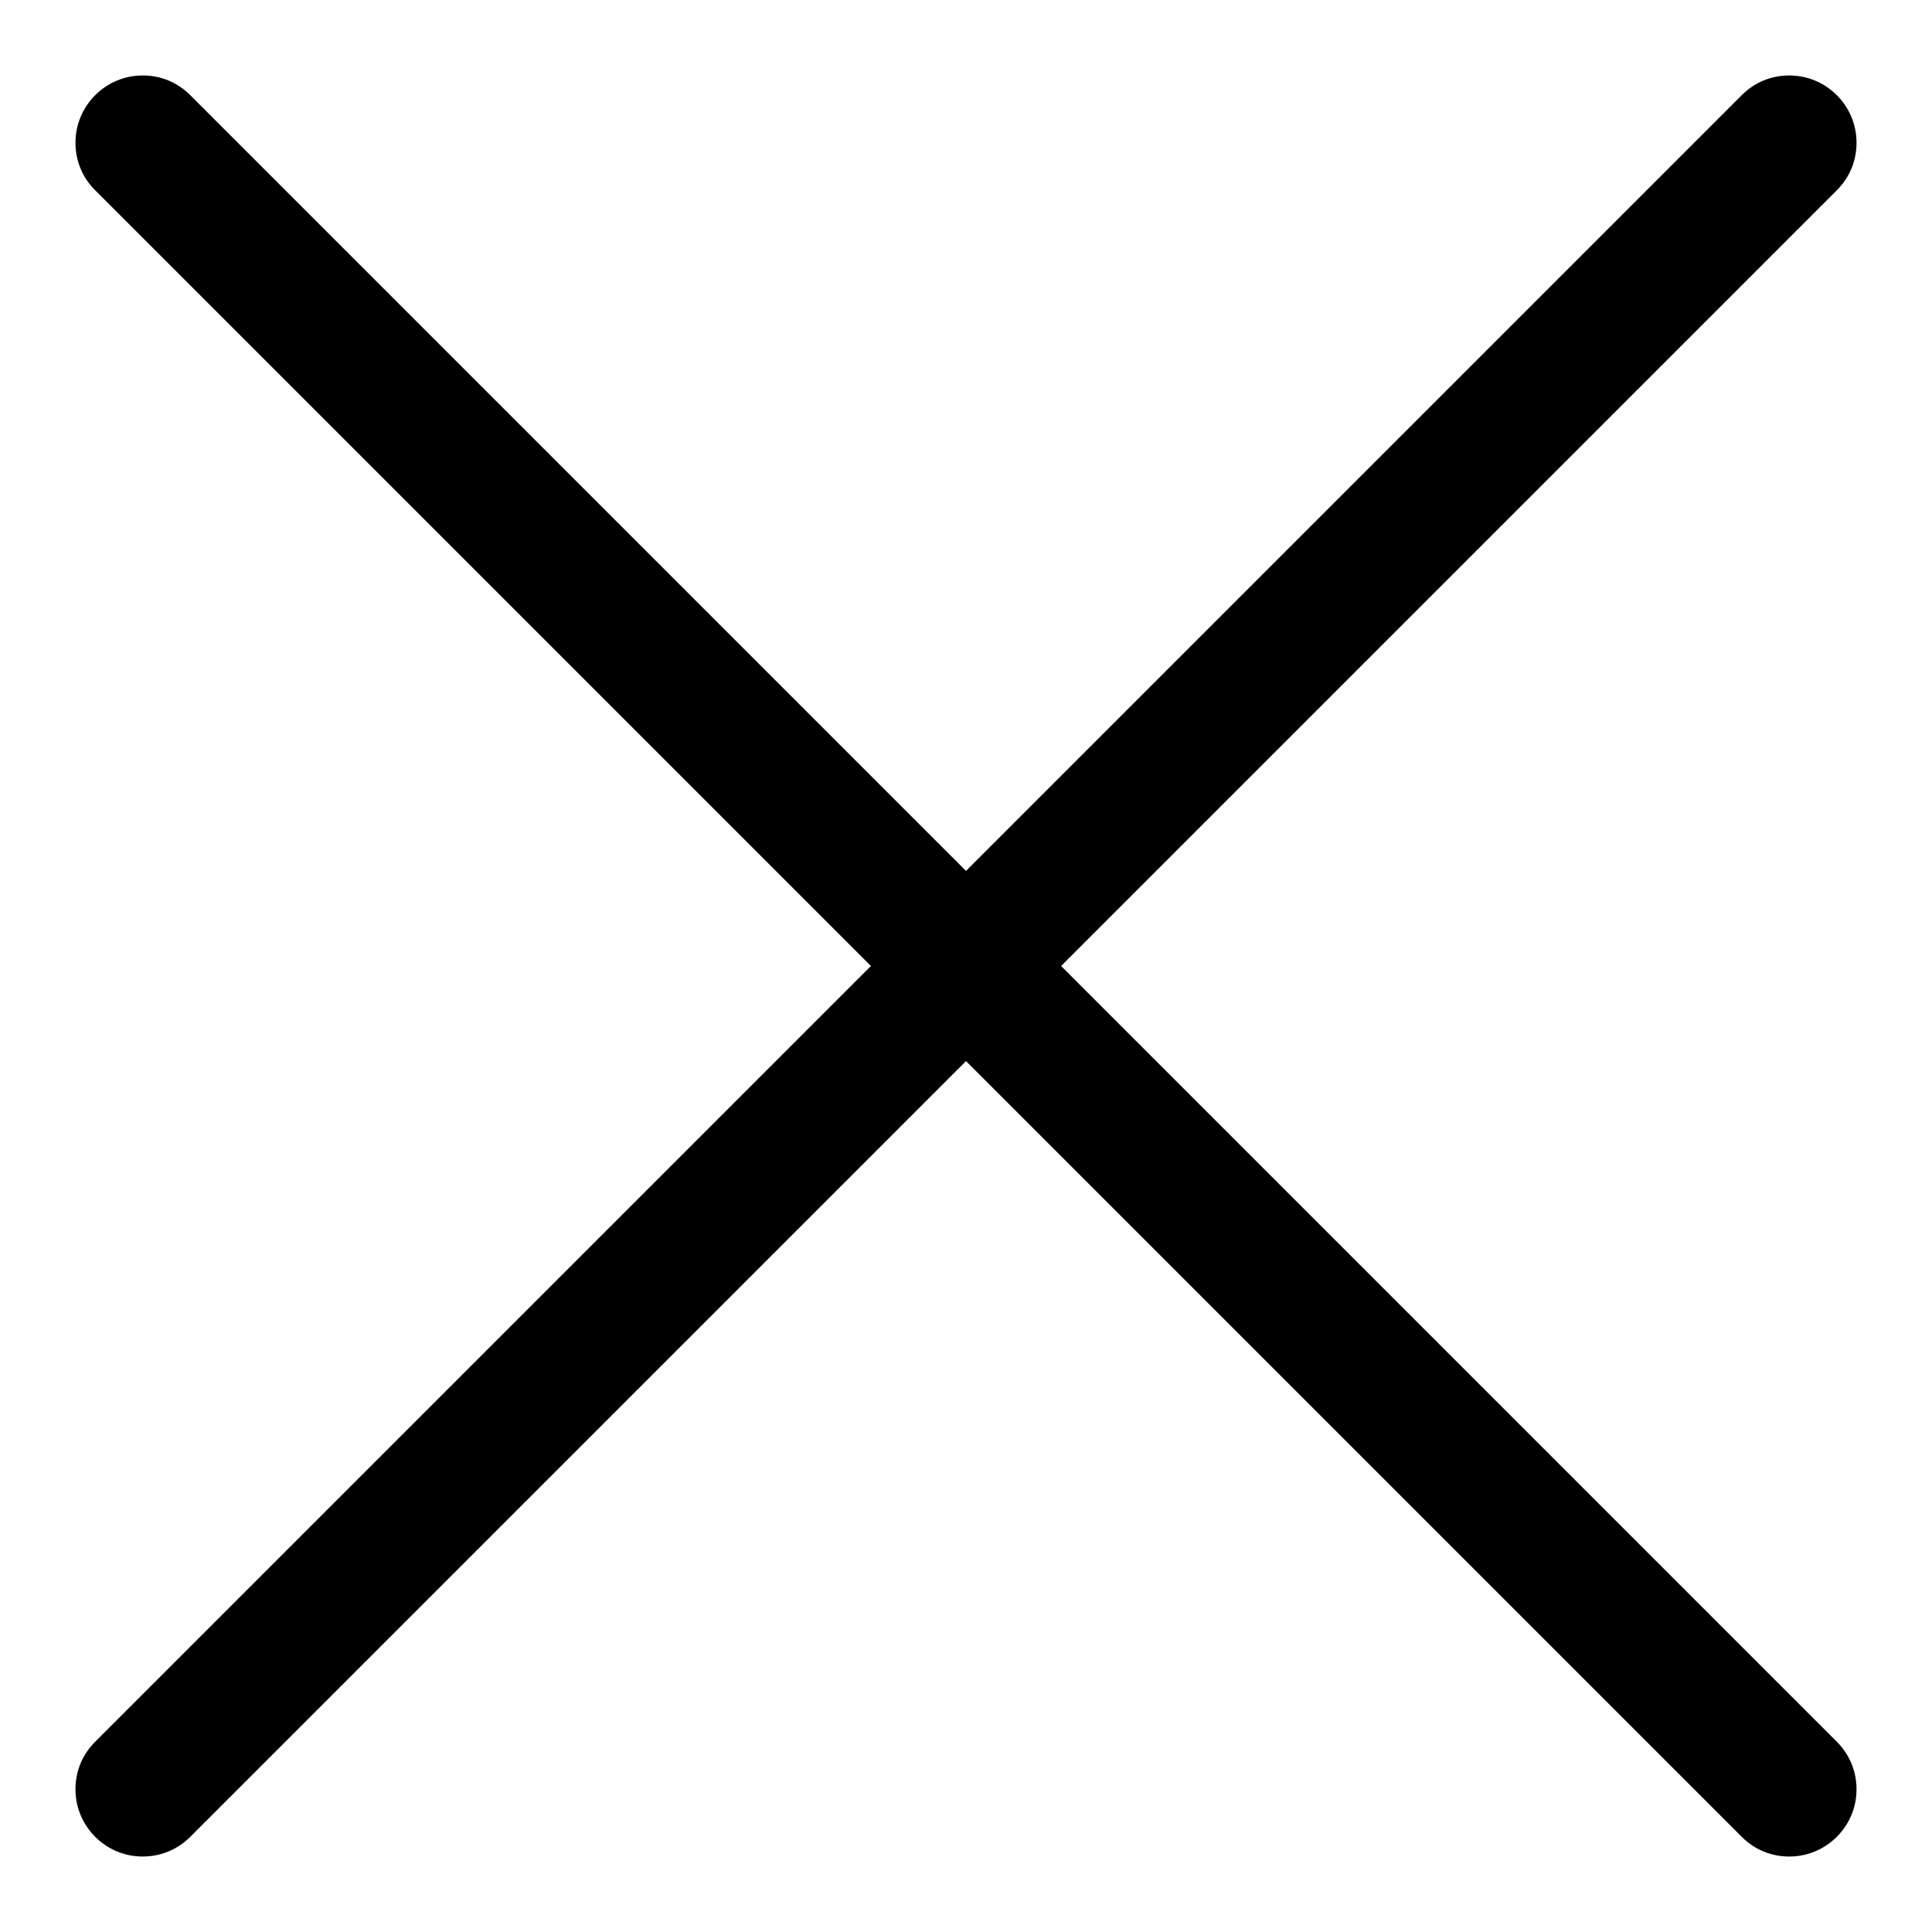 <?xml version="1.0" encoding="utf-8"?>
<!-- Svg Vector Icons : http://www.onlinewebfonts.com/icon -->
<!DOCTYPE svg PUBLIC "-//W3C//DTD SVG 1.1//EN" "http://www.w3.org/Graphics/SVG/1.1/DTD/svg11.dtd">
<svg version="1.1" xmlns="http://www.w3.org/2000/svg" xmlns:xlink="http://www.w3.org/1999/xlink" x="0px" y="0px" viewBox="0 0 256 256" enable-background="new 0 0 256 256" xml:space="preserve">
<g> <path fill="#000000" d="M140.6,128L243.4,25.2c1.7-1.7,2.6-3.9,2.6-6.3c0-4.9-4-8.9-8.9-8.9c-2.4,0-4.6,0.9-6.3,2.6v0L128,115.4 L25.2,12.6c-1.7-1.7-3.9-2.6-6.3-2.6C14,10,10,14,10,18.9c0,2.4,0.9,4.6,2.6,6.3L115.4,128L12.6,230.8c-1.7,1.7-2.6,3.9-2.6,6.3 c0,4.9,4,8.9,8.9,8.9c2.5,0,4.7-1,6.3-2.6L128,140.6l102.8,102.8v0c1.7,1.7,3.9,2.6,6.3,2.6c4.9,0,8.9-4,8.9-8.9 c0-2.5-1-4.7-2.6-6.3L140.6,128z"/></g>
</svg>